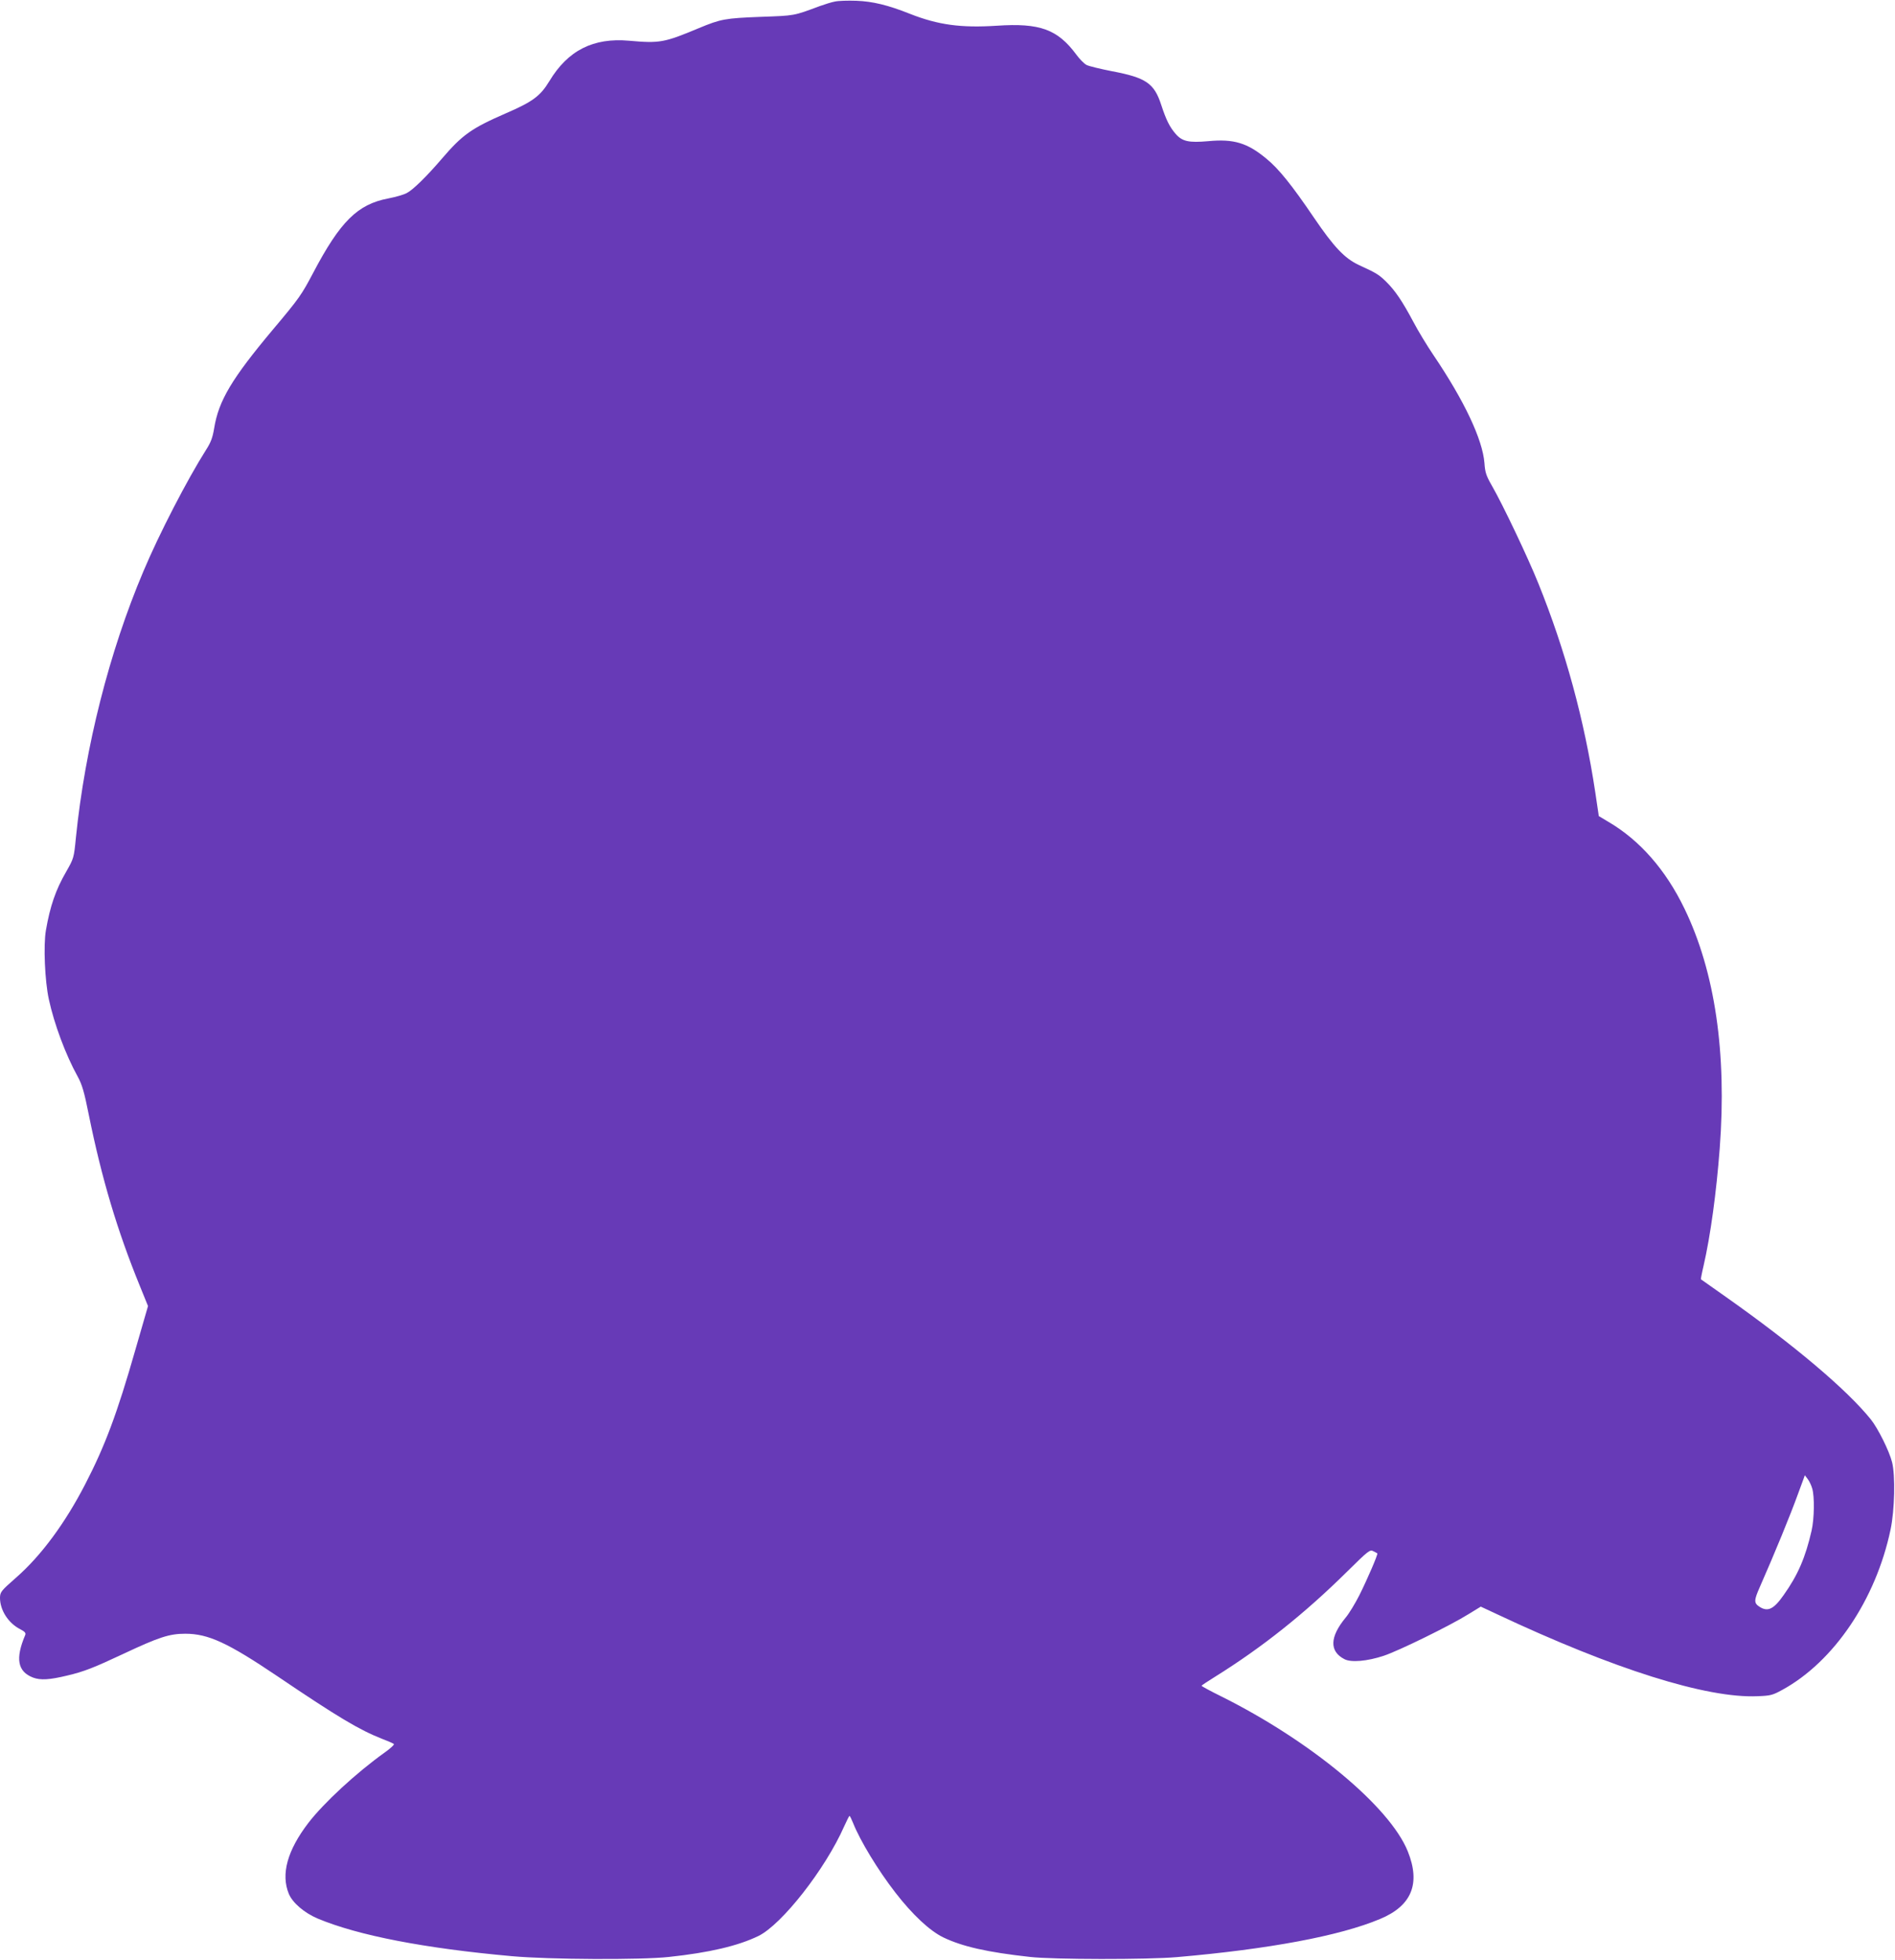 <?xml version="1.0" standalone="no"?>
<!DOCTYPE svg PUBLIC "-//W3C//DTD SVG 20010904//EN"
 "http://www.w3.org/TR/2001/REC-SVG-20010904/DTD/svg10.dtd">
<svg version="1.0" xmlns="http://www.w3.org/2000/svg"
 width="1238pt" height="1280pt" viewBox="0 0 1238 1280"
 preserveAspectRatio="xMidYMid meet">
<g transform="translate(0,1280) scale(0.1,-0.1)"
fill="#673ab7" stroke="none">
<path d="M5455 12790 c-22 -4 -67 -18 -100 -30 -172 -64 -160 -62 -385 -70
-232 -9 -261 -14 -405 -74 -225 -94 -254 -100 -455 -82 -234 21 -400 -63 -521
-264 -59 -97 -108 -134 -284 -210 -225 -98 -284 -140 -417 -295 -101 -118
-191 -206 -231 -226 -20 -11 -74 -26 -120 -35 -201 -38 -314 -150 -491 -486
-76 -144 -91 -166 -261 -368 -271 -323 -357 -467 -386 -648 -10 -60 -21 -91
-54 -142 -121 -191 -306 -548 -408 -791 -223 -526 -381 -1149 -441 -1739 -13
-134 -14 -136 -64 -224 -68 -117 -105 -225 -132 -382 -17 -97 -7 -331 19 -450
35 -162 110 -363 188 -504 29 -53 43 -99 73 -250 85 -420 187 -759 333 -1117
l54 -133 -83 -287 c-119 -416 -198 -627 -328 -878 -130 -252 -287 -465 -449
-607 -100 -88 -106 -95 -107 -133 0 -81 54 -166 133 -206 29 -15 37 -24 32
-37 -66 -155 -50 -239 50 -278 50 -19 109 -15 225 13 110 26 173 51 367 142
230 108 299 131 403 131 151 0 278 -59 603 -278 398 -269 535 -350 682 -408
39 -15 74 -30 78 -34 5 -4 -22 -29 -60 -56 -185 -132 -397 -328 -498 -459
-138 -180 -181 -336 -128 -464 25 -59 101 -124 188 -161 265 -111 700 -195
1270 -246 243 -22 841 -25 1025 -5 263 28 451 72 585 137 153 75 437 437 560
716 17 37 32 68 35 68 3 0 13 -21 24 -48 45 -113 161 -305 275 -452 113 -146
225 -250 313 -293 125 -60 286 -97 568 -128 150 -17 766 -18 960 -1 599 52
1062 138 1326 249 207 86 266 231 181 442 -118 292 -635 721 -1219 1012 -71
35 -128 66 -128 69 0 3 40 29 88 59 305 190 584 411 864 688 138 136 148 144
170 132 13 -6 24 -13 26 -14 6 -5 -66 -171 -117 -273 -27 -53 -67 -120 -90
-147 -104 -126 -107 -220 -8 -271 43 -23 149 -14 257 22 97 32 436 198 554
272 l80 49 105 -49 c765 -360 1372 -551 1704 -536 85 3 98 7 162 42 337 185
610 590 706 1046 27 128 32 353 10 440 -18 73 -93 223 -139 280 -157 195 -502
486 -947 800 -88 62 -161 114 -163 115 -1 1 6 40 17 86 46 200 84 480 106 769
47 623 -31 1154 -230 1565 -123 255 -293 448 -498 568 l-62 37 -23 155 c-71
471 -195 927 -372 1365 -67 167 -233 516 -304 639 -37 64 -44 87 -48 146 -12
154 -131 407 -334 707 -40 59 -99 156 -130 215 -73 137 -120 206 -178 263 -47
46 -62 56 -178 109 -94 44 -163 117 -295 311 -143 211 -230 319 -310 384 -124
103 -213 130 -380 114 -126 -11 -169 -2 -212 47 -39 45 -62 90 -95 191 -46
141 -100 177 -322 219 -76 15 -151 33 -166 41 -15 8 -45 38 -66 67 -123 166
-239 208 -520 189 -234 -15 -383 5 -568 78 -143 57 -243 81 -349 85 -55 2
-118 0 -140 -5z m6384 -9711 c16 -52 14 -197 -4 -276 -40 -175 -89 -289 -182
-420 -65 -93 -104 -112 -158 -77 -37 24 -37 41 1 127 100 227 200 471 251 612
14 39 30 81 35 95 l9 25 19 -25 c10 -13 23 -40 29 -61z"/>
</g>
</svg>
